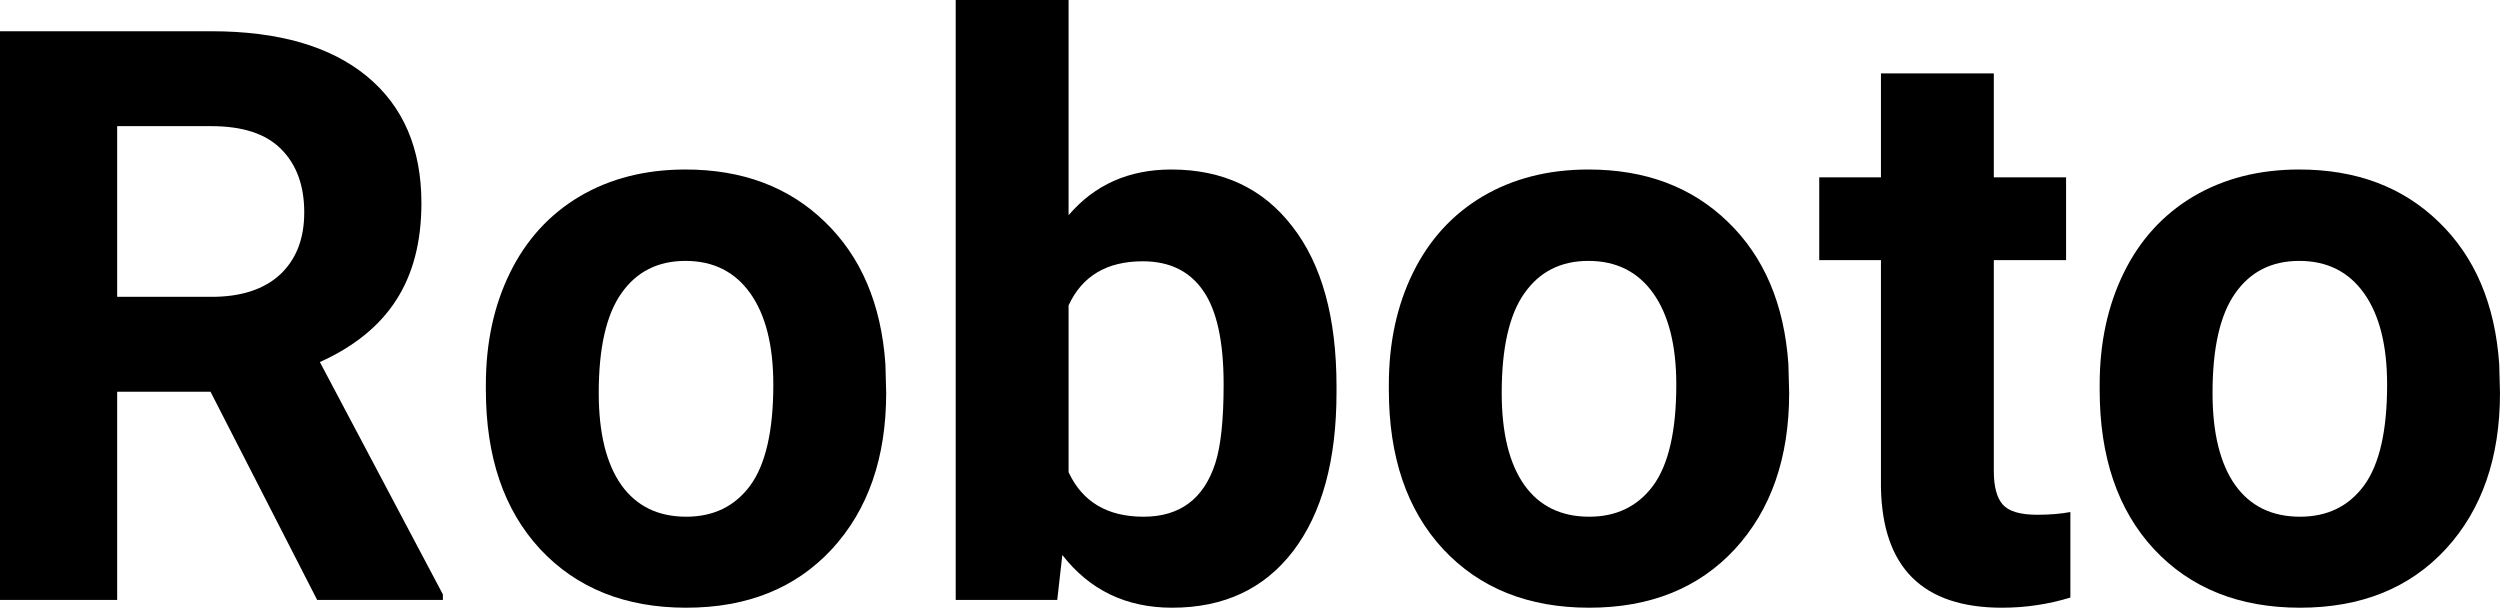 <?xml version="1.0" encoding="UTF-8"?> <svg xmlns="http://www.w3.org/2000/svg" width="365" height="89" viewBox="0 0 365 89" fill="none"> <path d="M30.735 57.193H17.107V87.586H0V4.562H30.849C40.657 4.562 48.222 6.748 53.544 11.119C58.866 15.491 61.527 21.668 61.527 29.651C61.527 35.316 60.291 40.048 57.82 43.85C55.388 47.614 51.681 50.617 46.701 52.859L64.663 86.788V87.586H46.302L30.735 57.193ZM17.107 43.337H30.906C35.202 43.337 38.528 42.253 40.885 40.087C43.242 37.882 44.42 34.859 44.42 31.02C44.42 27.105 43.299 24.025 41.056 21.782C38.851 19.54 35.449 18.418 30.849 18.418H17.107V43.337Z" fill="black"></path> <path d="M70.936 56.167C70.936 50.046 72.114 44.591 74.471 39.801C76.828 35.012 80.211 31.305 84.621 28.682C89.069 26.059 94.22 24.748 100.074 24.748C108.399 24.748 115.185 27.295 120.431 32.389C125.715 37.483 128.661 44.401 129.269 53.145L129.383 57.364C129.383 66.83 126.741 74.433 121.457 80.173C116.173 85.875 109.083 88.726 100.188 88.726C91.292 88.726 84.184 85.875 78.862 80.173C73.578 74.471 70.936 66.716 70.936 56.908V56.167ZM87.415 57.364C87.415 63.218 88.517 67.704 90.722 70.822C92.927 73.901 96.082 75.44 100.188 75.44C104.179 75.44 107.297 73.92 109.54 70.879C111.782 67.799 112.904 62.895 112.904 56.167C112.904 50.427 111.782 45.979 109.54 42.824C107.297 39.668 104.141 38.091 100.074 38.091C96.044 38.091 92.927 39.668 90.722 42.824C88.517 45.941 87.415 50.788 87.415 57.364Z" fill="black"></path> <path d="M195.13 57.307C195.13 67.191 193.02 74.908 188.8 80.458C184.581 85.97 178.688 88.726 171.123 88.726C164.433 88.726 159.092 86.16 155.1 81.028L154.359 87.586H139.533V0H156.013V31.419C159.814 26.971 164.813 24.748 171.009 24.748C178.536 24.748 184.429 27.523 188.686 33.073C192.982 38.585 195.13 46.359 195.13 56.395V57.307ZM178.65 56.11C178.65 49.875 177.662 45.333 175.685 42.481C173.708 39.592 170.762 38.148 166.847 38.148C161.601 38.148 157.989 40.296 156.013 44.591V68.94C158.027 73.273 161.677 75.44 166.961 75.44C172.283 75.44 175.78 72.817 177.453 67.571C178.251 65.062 178.65 61.242 178.65 56.11Z" fill="black"></path> <path d="M202.771 56.167C202.771 50.046 203.949 44.591 206.306 39.801C208.663 35.012 212.046 31.305 216.456 28.682C220.904 26.059 226.055 24.748 231.909 24.748C240.234 24.748 247.02 27.295 252.266 32.389C257.55 37.483 260.496 44.401 261.104 53.145L261.218 57.364C261.218 66.83 258.576 74.433 253.292 80.173C248.008 85.875 240.919 88.726 232.023 88.726C223.128 88.726 216.019 85.875 210.697 80.173C205.413 74.471 202.771 66.716 202.771 56.908V56.167ZM219.25 57.364C219.25 63.218 220.353 67.704 222.557 70.822C224.762 73.901 227.917 75.44 232.023 75.44C236.015 75.44 239.132 73.92 241.375 70.879C243.618 67.799 244.739 62.895 244.739 56.167C244.739 50.427 243.618 45.979 241.375 42.824C239.132 39.668 235.977 38.091 231.909 38.091C227.879 38.091 224.762 39.668 222.557 42.824C220.353 45.941 219.25 50.788 219.25 57.364Z" fill="black"></path> <path d="M291.098 10.72V25.888H301.647V37.977H291.098V68.769C291.098 71.05 291.535 72.684 292.41 73.673C293.284 74.661 294.957 75.155 297.427 75.155C299.252 75.155 300.868 75.022 302.274 74.756V87.244C299.043 88.232 295.717 88.726 292.295 88.726C280.739 88.726 274.847 82.891 274.619 71.221V37.977H265.609V25.888H274.619V10.72H291.098Z" fill="black"></path> <path d="M306.551 56.167C306.551 50.046 307.729 44.591 310.086 39.801C312.443 35.012 315.827 31.305 320.236 28.682C324.684 26.059 329.835 24.748 335.689 24.748C344.015 24.748 350.8 27.295 356.046 32.389C361.33 37.483 364.276 44.401 364.885 53.145L364.999 57.364C364.999 66.83 362.357 74.433 357.073 80.173C351.789 85.875 344.699 88.726 335.803 88.726C326.908 88.726 319.799 85.875 314.477 80.173C309.193 74.471 306.551 66.716 306.551 56.908V56.167ZM323.03 57.364C323.03 63.218 324.133 67.704 326.338 70.822C328.543 73.901 331.698 75.44 335.803 75.44C339.795 75.44 342.912 73.92 345.155 70.879C347.398 67.799 348.519 62.895 348.519 56.167C348.519 50.427 347.398 45.979 345.155 42.824C342.912 39.668 339.757 38.091 335.689 38.091C331.66 38.091 328.543 39.668 326.338 42.824C324.133 45.941 323.03 50.788 323.03 57.364Z" fill="black"></path> </svg> 